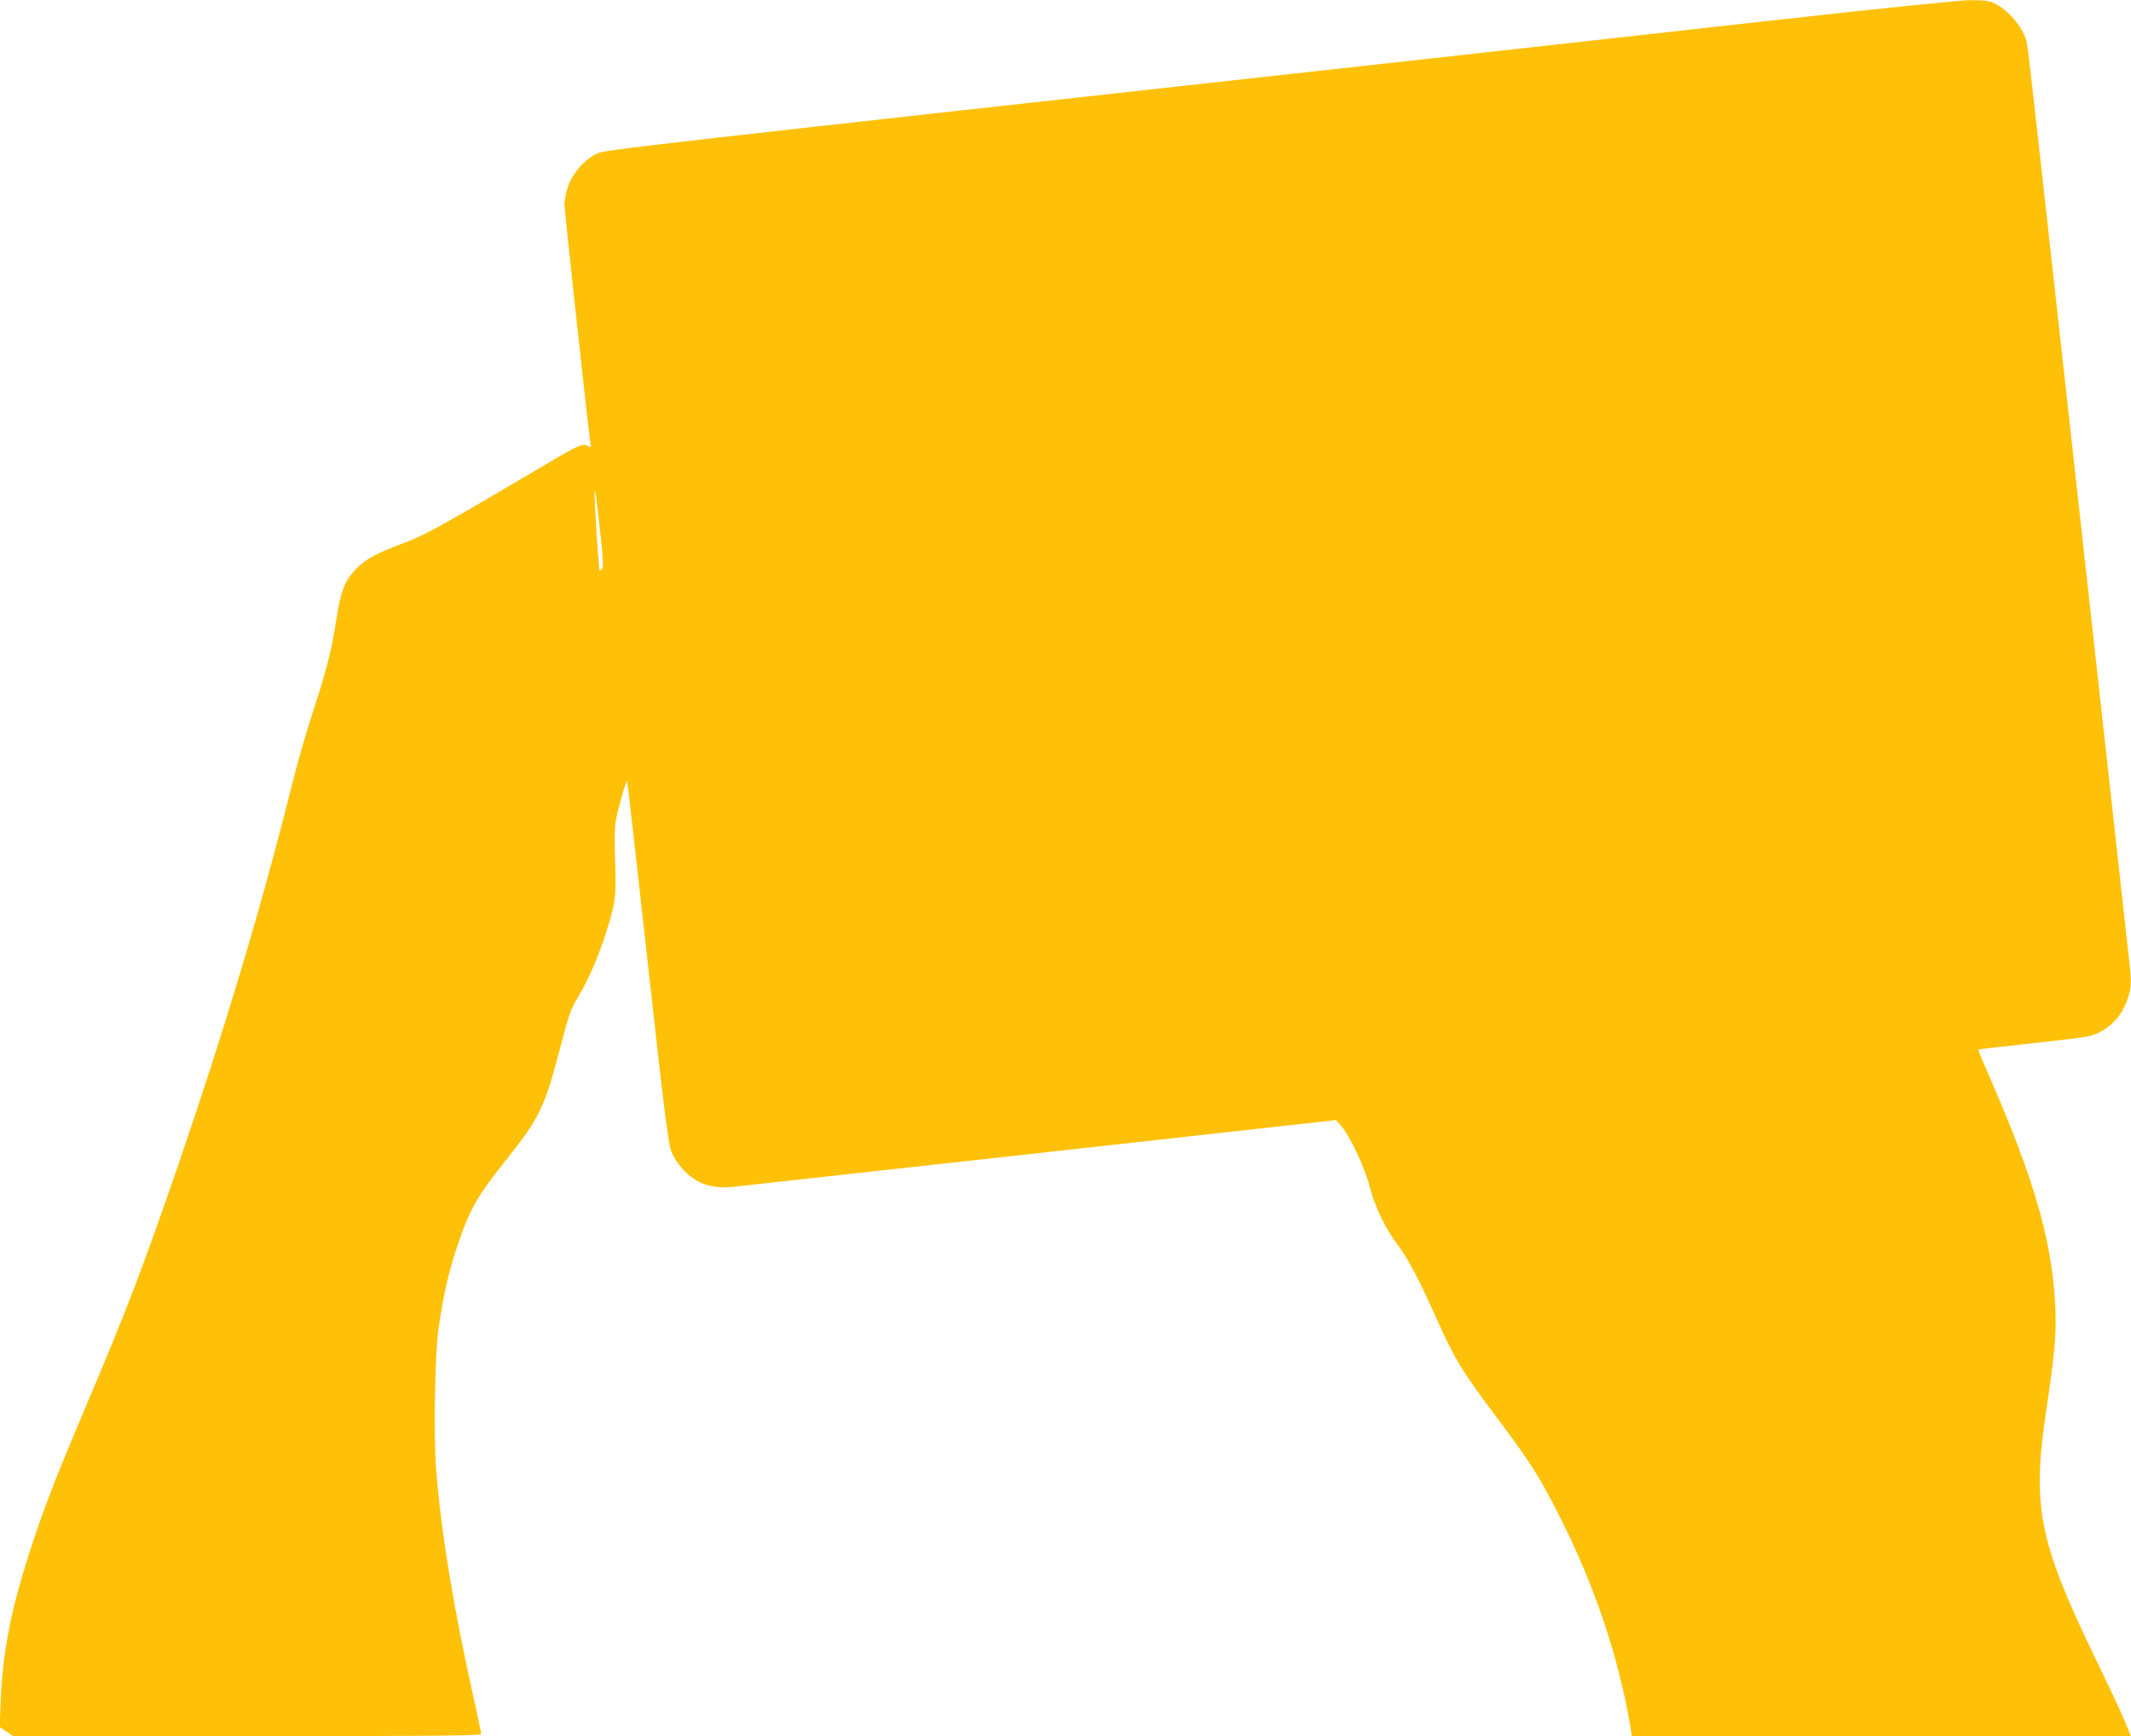 <?xml version="1.0" standalone="no"?>
<!DOCTYPE svg PUBLIC "-//W3C//DTD SVG 20010904//EN"
 "http://www.w3.org/TR/2001/REC-SVG-20010904/DTD/svg10.dtd">
<svg version="1.0" xmlns="http://www.w3.org/2000/svg"
 width="1280pt" height="1043pt" viewBox="0 0 1280 1043"
 preserveAspectRatio="xMidYMid meet">
<g transform="translate(0,1043) scale(0.1,-0.1)"
fill="#ffc107" stroke="none">
<path d="M10625 10305 c-605 -68 -1534 -171 -2065 -230 -4814 -532 -4918 -544
-4970 -566 -76 -33 -154 -122 -180 -205 -11 -36 -20 -82 -20 -102 0 -35 145
-1366 156 -1430 5 -30 4 -32 -14 -21 -27 17 -61 3 -201 -80 -691 -408 -774
-455 -926 -511 -153 -58 -218 -95 -275 -157 -62 -67 -84 -128 -110 -295 -28
-185 -60 -309 -140 -553 -38 -115 -96 -318 -129 -450 -178 -715 -408 -1481
-686 -2290 -207 -601 -309 -868 -535 -1400 -180 -425 -251 -605 -331 -845
-129 -386 -183 -656 -195 -960 l-6 -155 40 -28 40 -27 1406 0 c1178 0 1406 2
1406 14 0 7 -18 92 -39 188 -126 560 -202 1022 -232 1409 -15 207 -7 695 16
844 31 211 65 355 121 516 69 200 113 275 279 484 210 264 237 321 335 700 45
173 58 211 99 280 65 109 121 236 169 385 59 182 64 225 57 434 -5 121 -3 203
4 246 12 70 62 242 68 237 2 -2 57 -490 123 -1085 95 -861 124 -1092 141
-1136 12 -33 40 -78 69 -109 83 -91 176 -122 315 -106 44 5 874 97 1845 204
l1765 196 33 -38 c51 -60 139 -246 168 -358 31 -123 95 -256 170 -355 63 -84
131 -213 243 -465 101 -224 142 -291 347 -565 208 -278 259 -357 384 -605 206
-406 350 -834 421 -1247 l11 -68 1499 0 1498 0 -40 98 c-22 53 -103 225 -179
382 -334 691 -375 900 -290 1470 51 340 62 460 56 615 -16 393 -122 768 -395
1394 -40 90 -70 165 -69 166 2 1 136 17 298 34 162 18 320 37 350 42 131 25
232 130 262 272 10 46 9 84 -5 204 -9 81 -129 1167 -267 2413 -342 3091 -339
3061 -349 3098 -25 85 -112 185 -194 223 -33 15 -64 18 -147 18 -62 -1 -560
-52 -1205 -124z m-7016 -3110 c13 -118 16 -174 8 -183 -5 -7 -12 -10 -15 -8
-6 6 -31 391 -30 456 1 53 7 9 37 -265z"/>
</g>
</svg>
